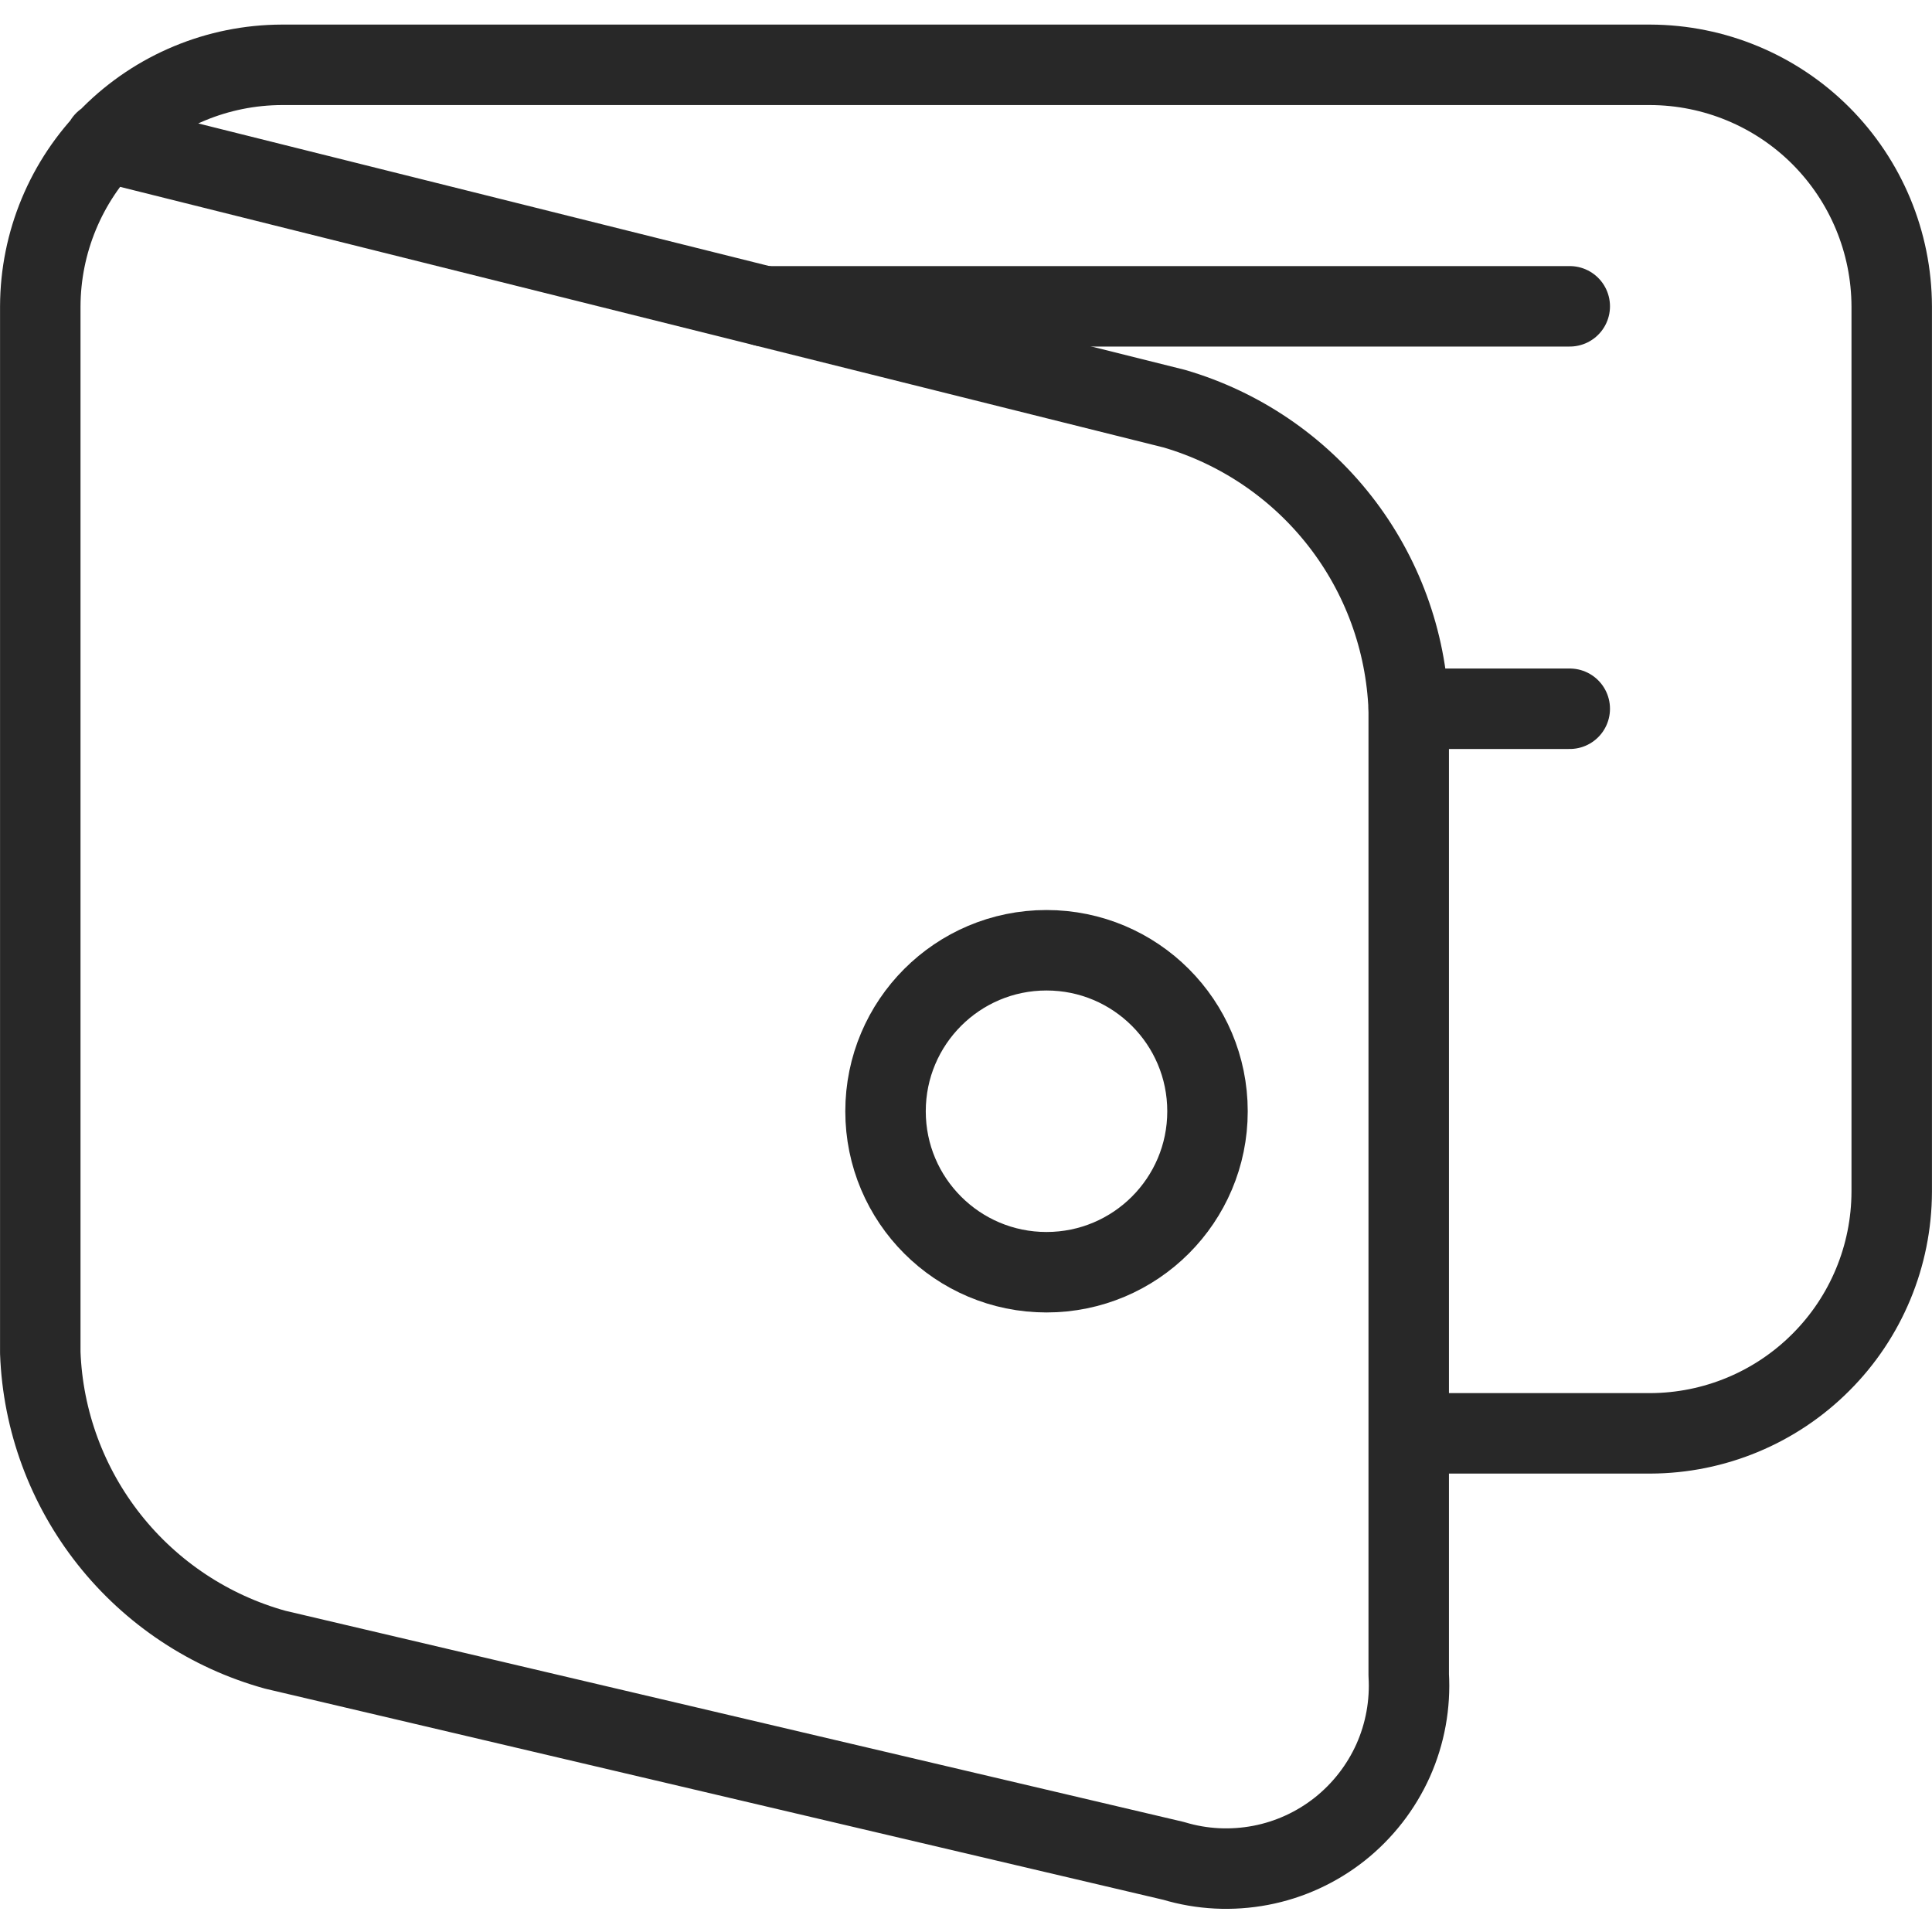 <svg xmlns="http://www.w3.org/2000/svg" width="20" height="20" viewBox="0 0 20 20" fill="none"><path d="M1.083 1.465L12.158 4.231C12.837 4.43 13.436 4.837 13.871 5.394C14.306 5.951 14.555 6.631 14.583 7.338V17.338C14.601 17.642 14.546 17.946 14.422 18.224C14.297 18.502 14.107 18.746 13.869 18.935C13.63 19.124 13.349 19.253 13.05 19.31C12.75 19.367 12.442 19.352 12.15 19.264L2.85 17.078C2.171 16.89 1.569 16.491 1.131 15.938C0.694 15.386 0.443 14.709 0.417 14.004V3.171C0.419 2.508 0.683 1.874 1.151 1.405C1.619 0.937 2.254 0.673 2.917 0.671H17.083C17.746 0.673 18.381 0.937 18.849 1.405C19.317 1.874 19.581 2.508 19.583 3.171V12.338C19.581 13 19.318 13.635 18.849 14.103C18.381 14.572 17.746 14.836 17.083 14.838H14.583" stroke="#282828" stroke-width="0.833" stroke-linecap="round" stroke-linejoin="round"></path><path d="M7.917 3.171H16.25" stroke="#282828" stroke-width="0.833" stroke-linecap="round" stroke-linejoin="round"></path><path d="M10.833 13.17C11.754 13.17 12.5 12.424 12.5 11.504C12.5 10.583 11.754 9.837 10.833 9.837C9.913 9.837 9.167 10.583 9.167 11.504C9.167 12.424 9.913 13.17 10.833 13.17Z" stroke="#282828" stroke-width="0.833" stroke-linecap="round" stroke-linejoin="round"></path><path d="M14.583 7.337H16.25" stroke="#282828" stroke-width="0.833" stroke-linecap="round" stroke-linejoin="round"></path></svg>
